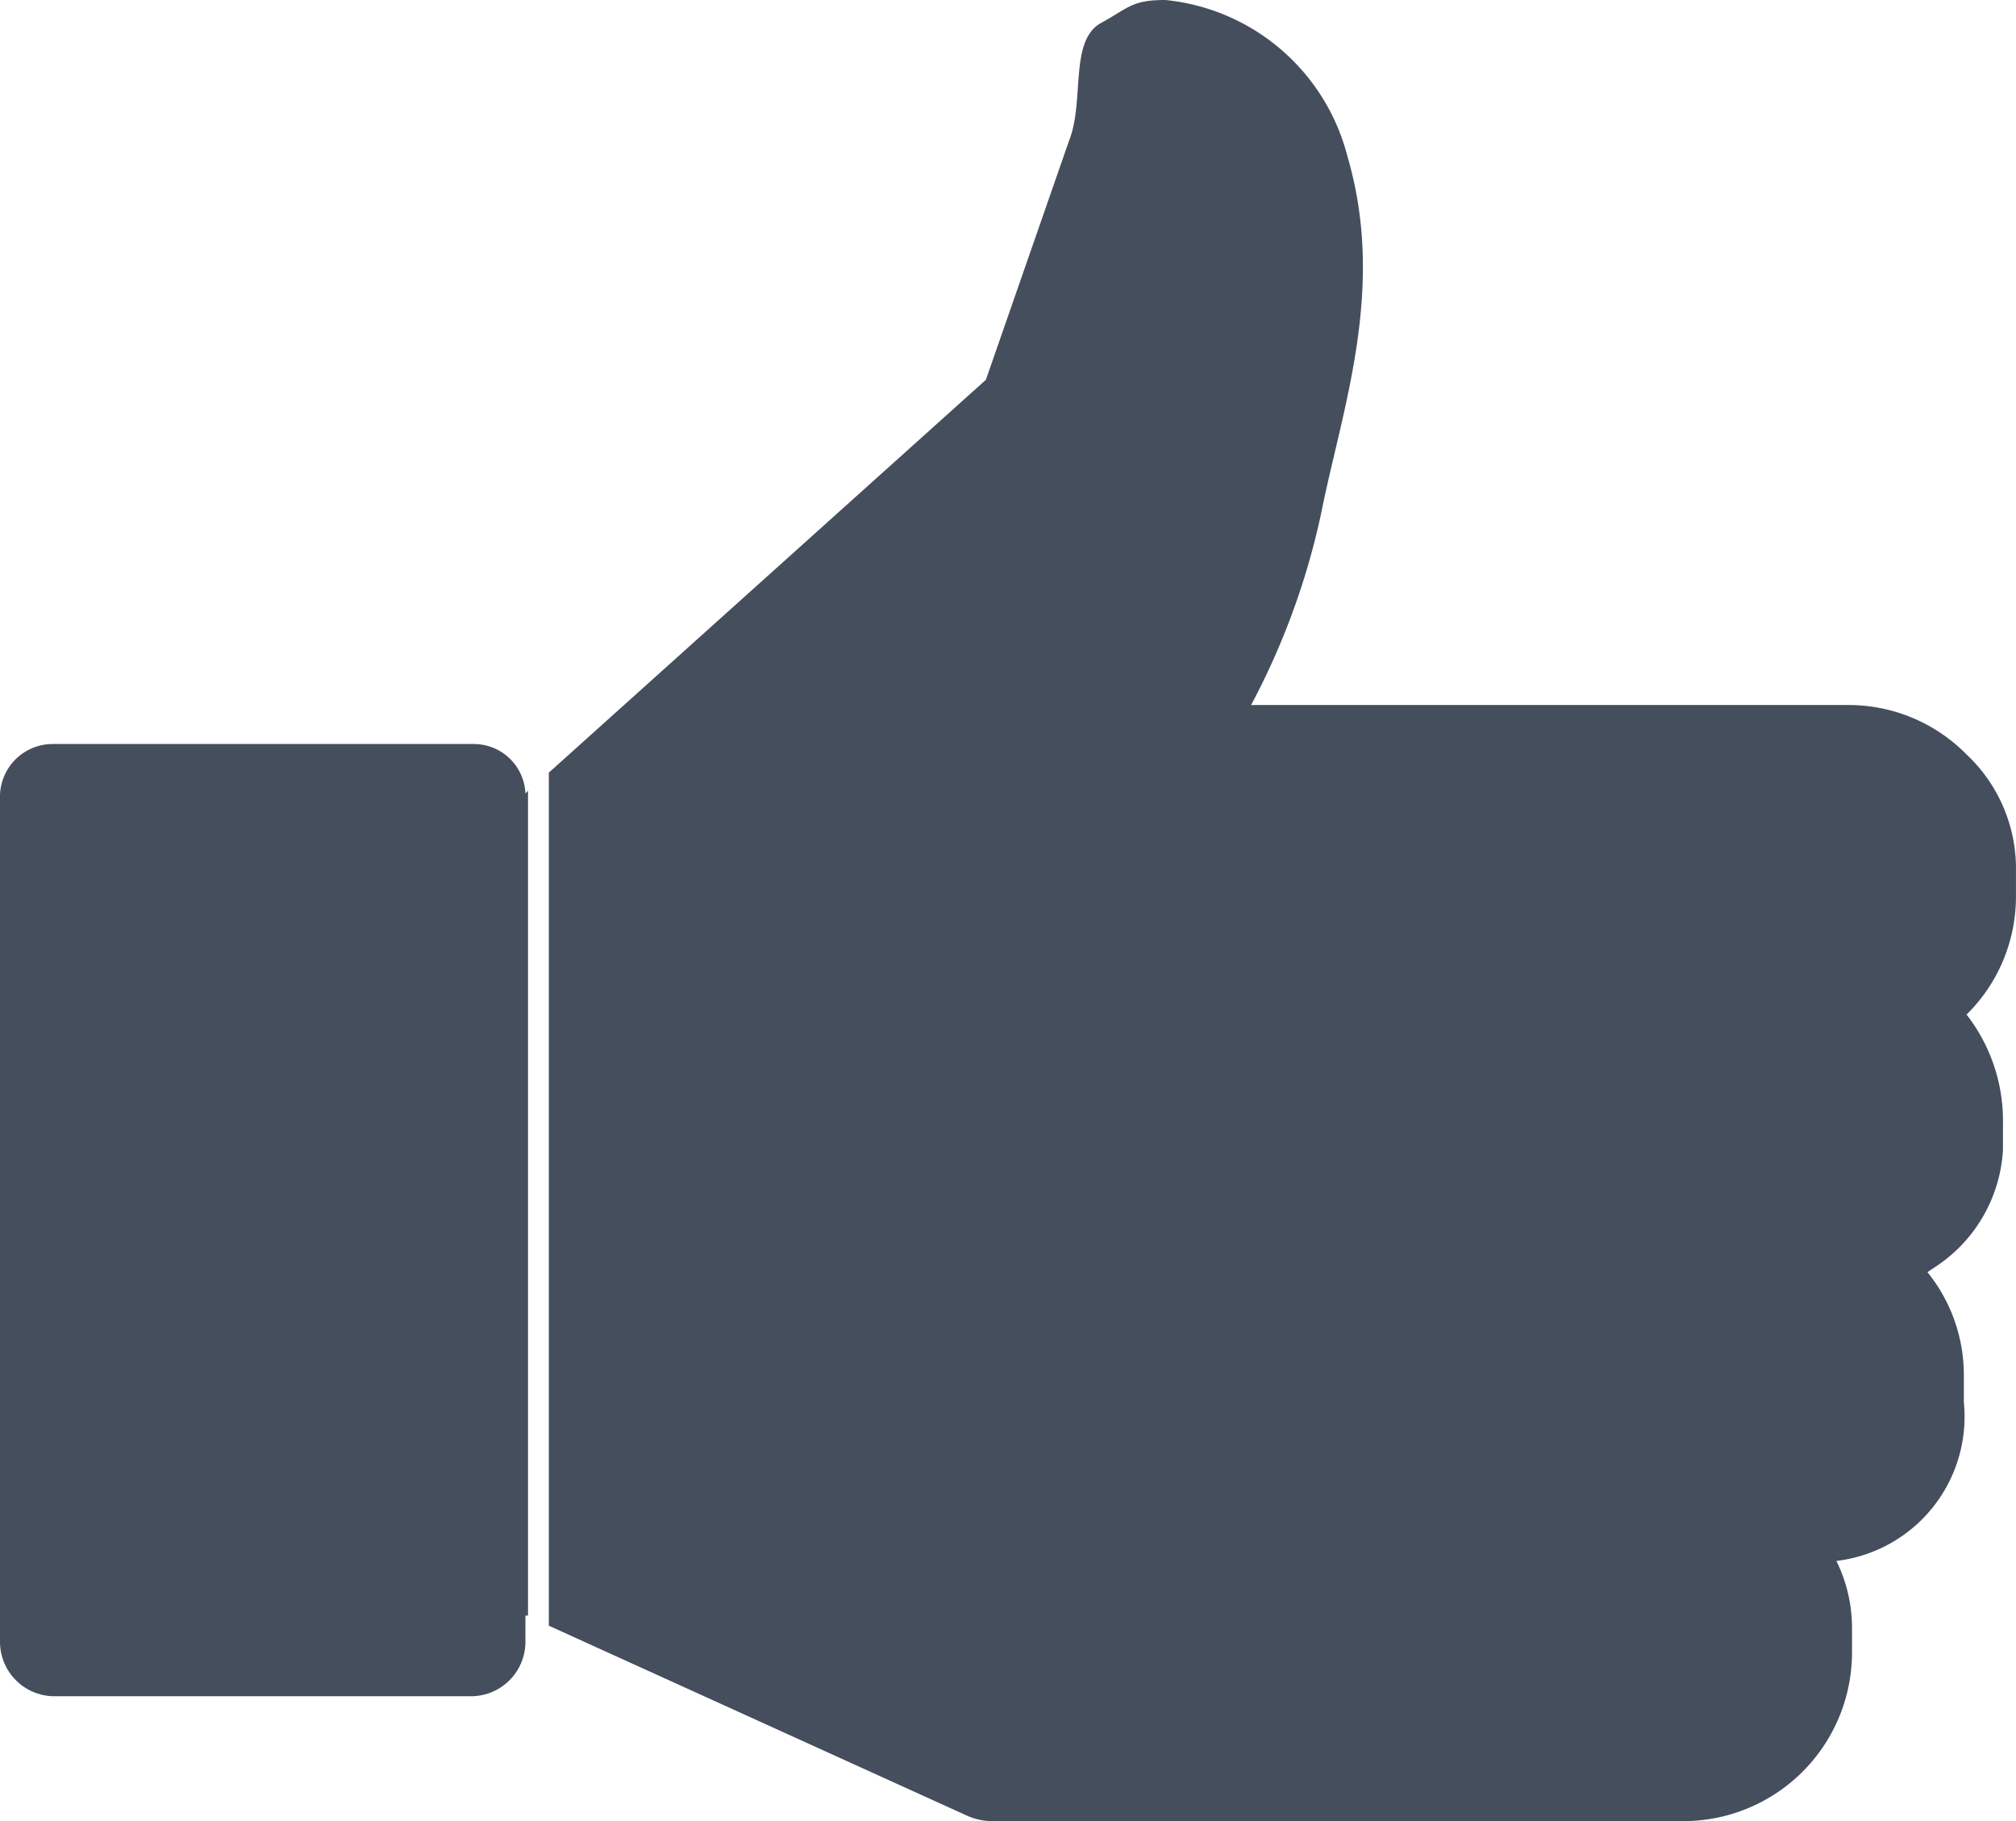 <svg xmlns="http://www.w3.org/2000/svg" xmlns:xlink="http://www.w3.org/1999/xlink" width="47.623" height="43.015" viewBox="0 0 47.623 43.015">
  <defs>
    <clipPath id="clip-path">
      <rect id="長方形_7434" data-name="長方形 7434" width="47.623" height="43.015" fill="rgba(32,43,59,0.83)"/>
    </clipPath>
  </defs>
  <g id="グループ_29676" data-name="グループ 29676" transform="translate(0)">
    <g id="グループ_29675" data-name="グループ 29675" transform="translate(0 0)" clip-path="url(#clip-path)">
      <path id="パス_12622" data-name="パス 12622" d="M12.412,18.742l.061-.062V38.16h-.061v.614a1.287,1.287,0,0,1-1.229,1.291H1.229A1.287,1.287,0,0,1,0,38.774V18.865a1.247,1.247,0,0,1,1.229-1.291h9.954a1.221,1.221,0,0,1,1.229,1.168m.553-.492L23.289,8.971l1.967-5.654c.368-.922,0-2.335.737-2.765C26.668.184,26.729,0,27.528,0a4.945,4.945,0,0,1,4.3,3.687c.922,3.134-.123,5.961-.615,8.419a17.306,17.306,0,0,1-1.659,4.547H43.689a3.909,3.909,0,0,1,2.766,1.168,3.7,3.7,0,0,1,1.167,2.765V21.2a3.91,3.91,0,0,1-1.167,2.765,4.081,4.081,0,0,1,.86,2.581v.615a3.543,3.543,0,0,1-1.6,2.765l-.184.123a3.859,3.859,0,0,1,.86,2.458v.615a3.431,3.431,0,0,1-3.011,3.748,3.585,3.585,0,0,1,.369,1.6v.615a3.986,3.986,0,0,1-3.995,3.931H23.412a1.482,1.482,0,0,1-.553-.122L12.965,38.4Z" transform="translate(0 0)" fill="rgba(32,43,59,0.83)" fill-rule="evenodd"/>
    </g>
  </g>
</svg>
